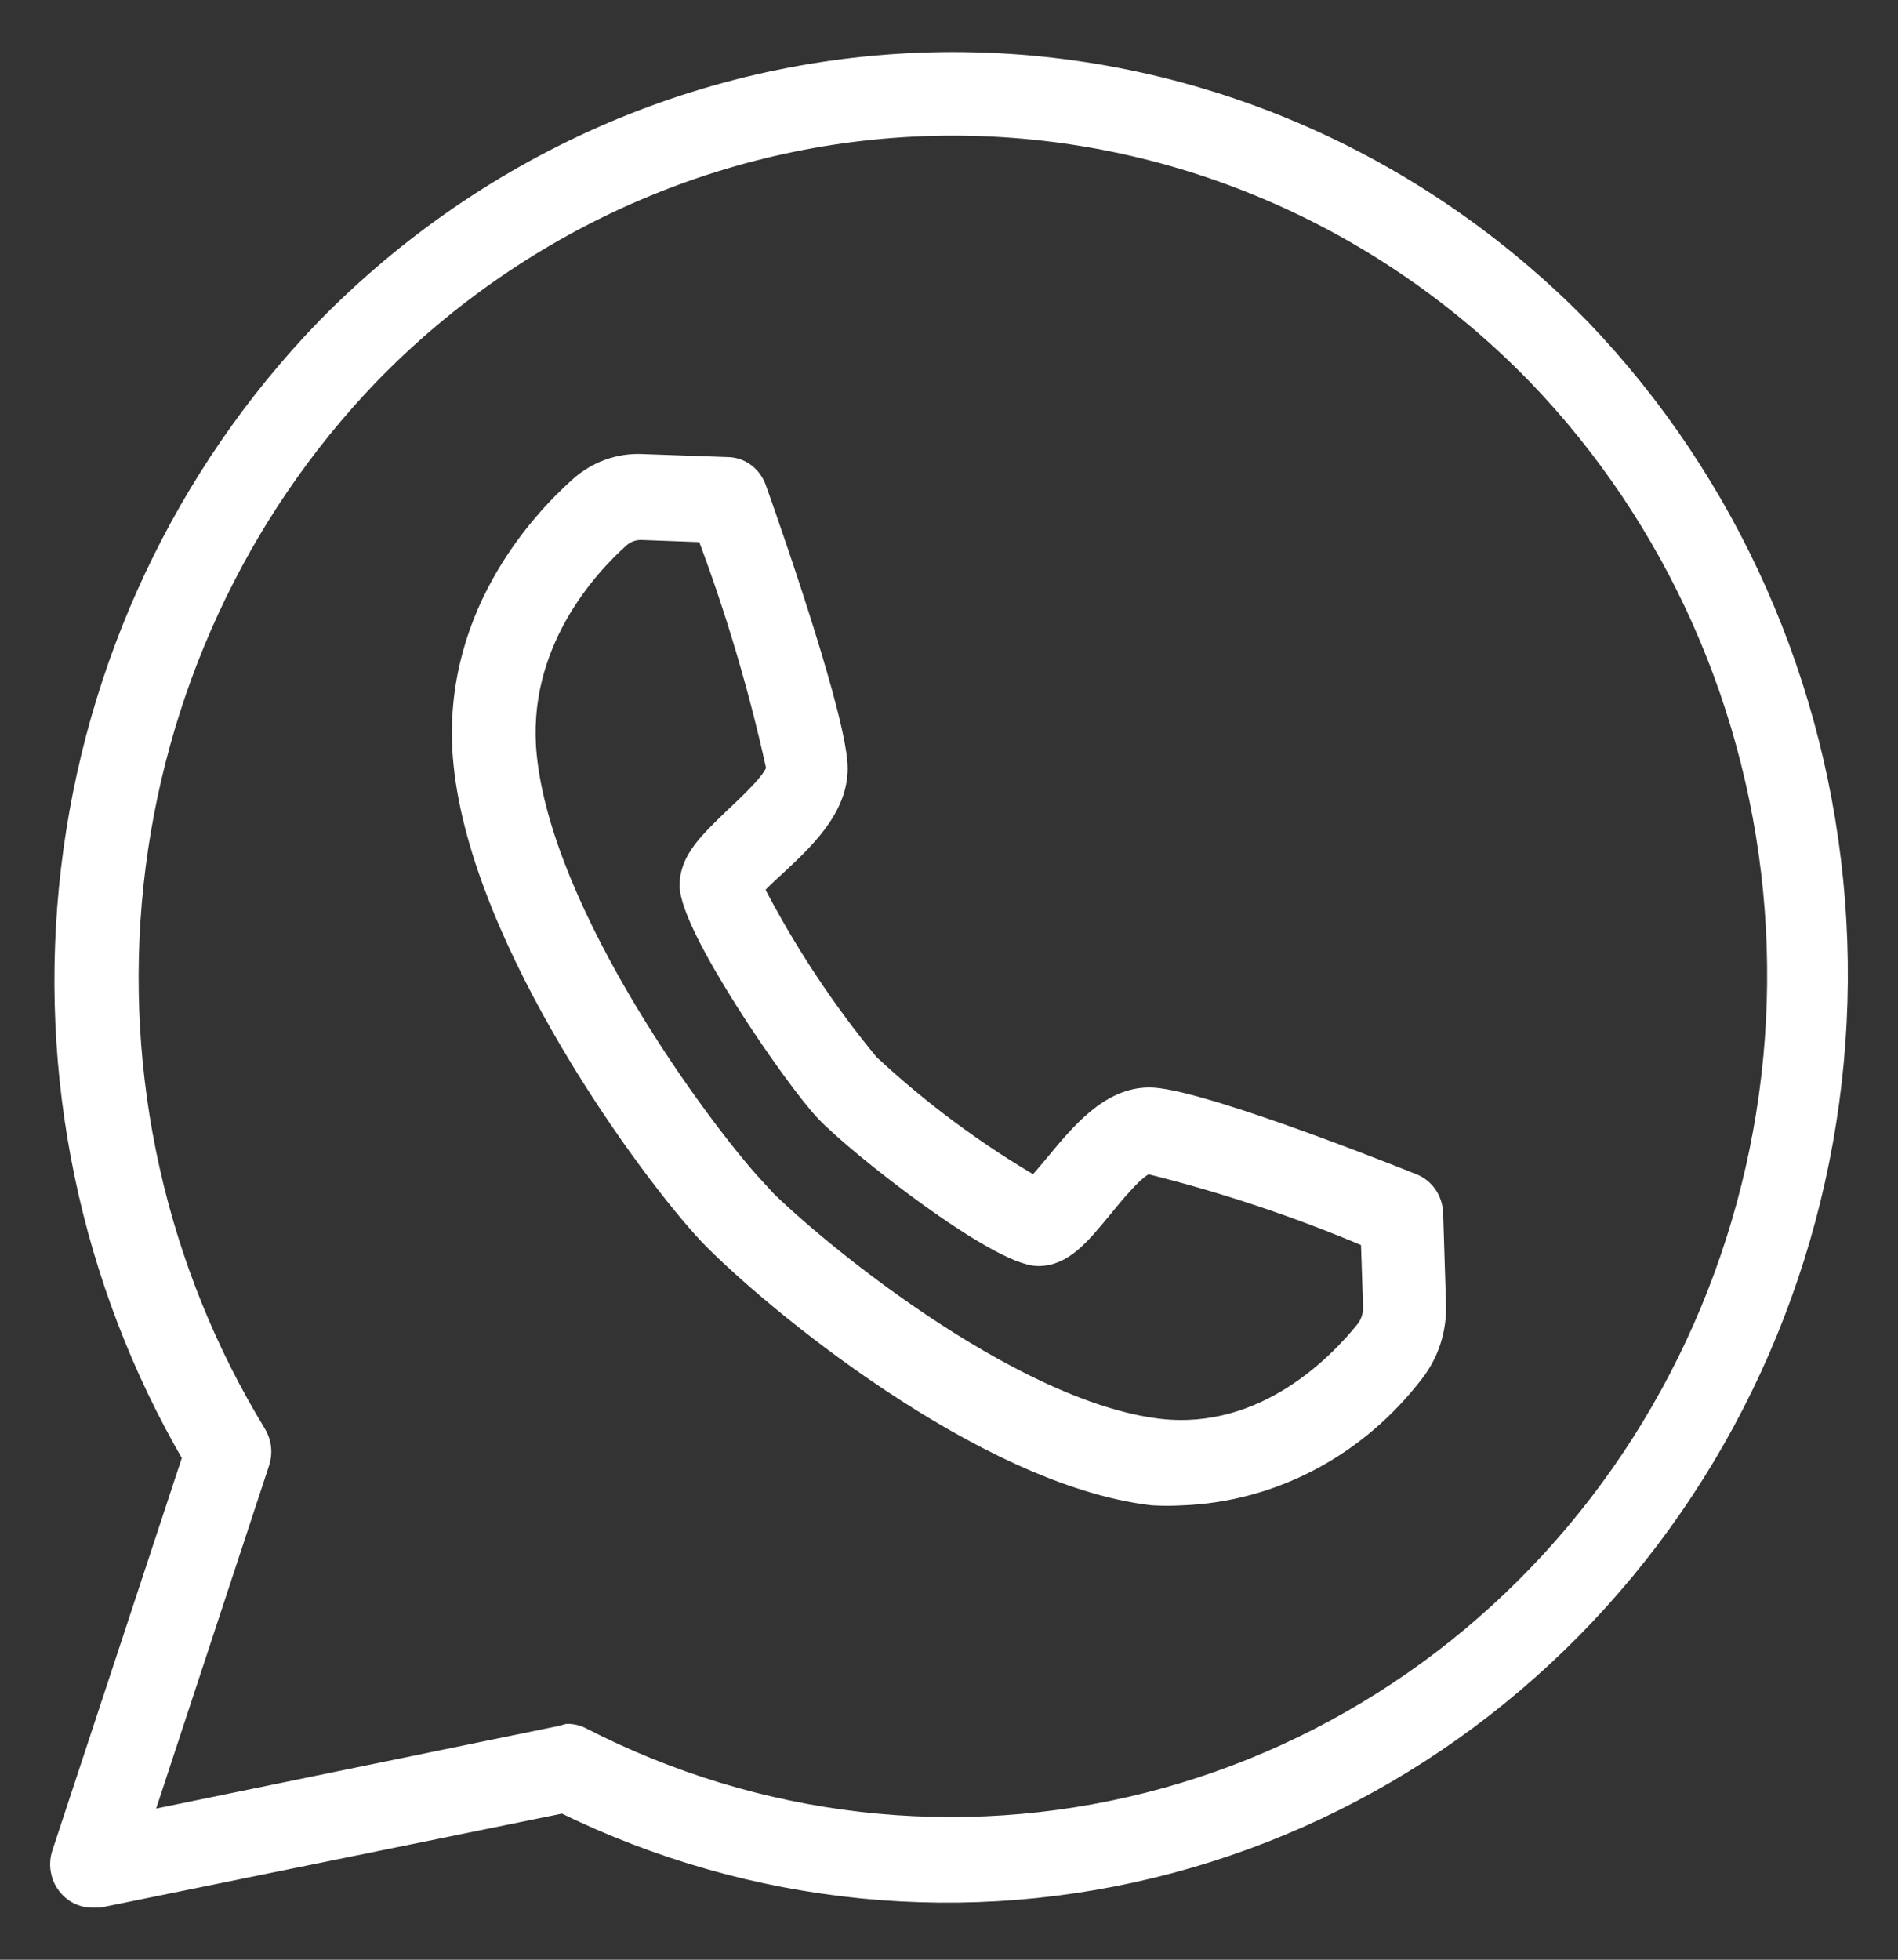 <?xml version="1.0" encoding="UTF-8"?> <svg xmlns="http://www.w3.org/2000/svg" width="31" height="32" viewBox="0 0 31 32" fill="none"><rect x="0" y="0" width="31" height="32" fill="#333333" stroke="none"/><path d="M1.511 31C1.425 31 1.34 30.979 1.263 30.939C1.187 30.899 1.121 30.84 1.071 30.768C1.02 30.696 0.988 30.613 0.975 30.526C0.962 30.438 0.97 30.349 0.997 30.265L3.133 23.791C1.453 20.91 0.753 17.534 1.145 14.198C1.536 10.862 2.997 7.755 5.295 5.371C8.024 2.572 11.717 1 15.567 1C19.417 1 23.11 2.572 25.839 5.371C28.244 7.885 29.712 11.193 29.985 14.713C30.258 18.232 29.318 21.738 27.331 24.614C25.344 27.49 22.437 29.552 19.12 30.438C15.804 31.324 12.291 30.976 9.198 29.457L1.619 31H1.511ZM9.269 28.298C9.353 28.298 9.437 28.319 9.512 28.359C12.372 29.829 15.646 30.205 18.75 29.418C21.854 28.631 24.586 26.734 26.458 24.064C28.33 21.394 29.221 18.126 28.972 14.842C28.723 11.558 27.35 8.472 25.098 6.134C23.846 4.844 22.361 3.821 20.725 3.123C19.09 2.424 17.337 2.065 15.567 2.065C13.797 2.065 12.044 2.424 10.409 3.123C8.773 3.821 7.287 4.844 6.036 6.134C3.882 8.377 2.529 11.304 2.195 14.44C1.861 17.576 2.567 20.736 4.198 23.406C4.241 23.477 4.268 23.556 4.278 23.639C4.287 23.722 4.278 23.806 4.252 23.885L2.327 29.73L9.171 28.326L9.269 28.298Z" fill="white" stroke="white" stroke-width="0.3"></path><path d="M19.305 24.431C19.145 24.44 18.985 24.44 18.825 24.431C16.051 24.109 12.556 21.199 11.569 20.174C10.603 19.148 7.855 15.418 7.557 12.475C7.317 10.125 8.795 8.529 9.443 7.947C9.733 7.683 10.106 7.546 10.488 7.564L11.898 7.614C12.001 7.618 12.101 7.654 12.185 7.719C12.268 7.783 12.332 7.872 12.368 7.974C12.682 8.856 13.695 11.788 13.695 12.547C13.695 13.212 13.141 13.728 12.65 14.182C12.546 14.276 12.405 14.409 12.321 14.504C12.849 15.527 13.482 16.486 14.207 17.364C15.034 18.133 15.938 18.804 16.902 19.364C16.991 19.27 17.116 19.121 17.205 19.015C17.634 18.494 18.119 17.907 18.772 17.907C19.488 17.907 22.251 18.982 23.082 19.315C23.178 19.353 23.262 19.421 23.323 19.509C23.383 19.598 23.417 19.704 23.421 19.814L23.468 21.31C23.479 21.714 23.351 22.108 23.108 22.419C22.646 23.023 22.068 23.515 21.412 23.862C20.756 24.209 20.038 24.403 19.305 24.431ZM12.311 19.376C13.173 20.29 16.49 23.034 18.939 23.317C20.658 23.511 21.859 22.252 22.298 21.704C22.376 21.6 22.417 21.47 22.413 21.338L22.376 20.229C21.202 19.73 19.994 19.326 18.762 19.021C18.595 19.021 18.182 19.536 18.004 19.753C17.649 20.185 17.367 20.523 16.96 20.523C16.296 20.523 13.982 18.705 13.465 18.156C12.948 17.608 11.25 15.136 11.25 14.454C11.25 14.038 11.569 13.739 11.976 13.345C12.175 13.157 12.65 12.724 12.666 12.541C12.379 11.234 11.998 9.952 11.527 8.706L10.482 8.667C10.358 8.663 10.235 8.706 10.138 8.789C9.615 9.255 8.43 10.53 8.618 12.348C8.884 14.964 11.47 18.444 12.332 19.381L12.311 19.376Z" fill="white" stroke="white" stroke-width="0.3"></path></svg> 